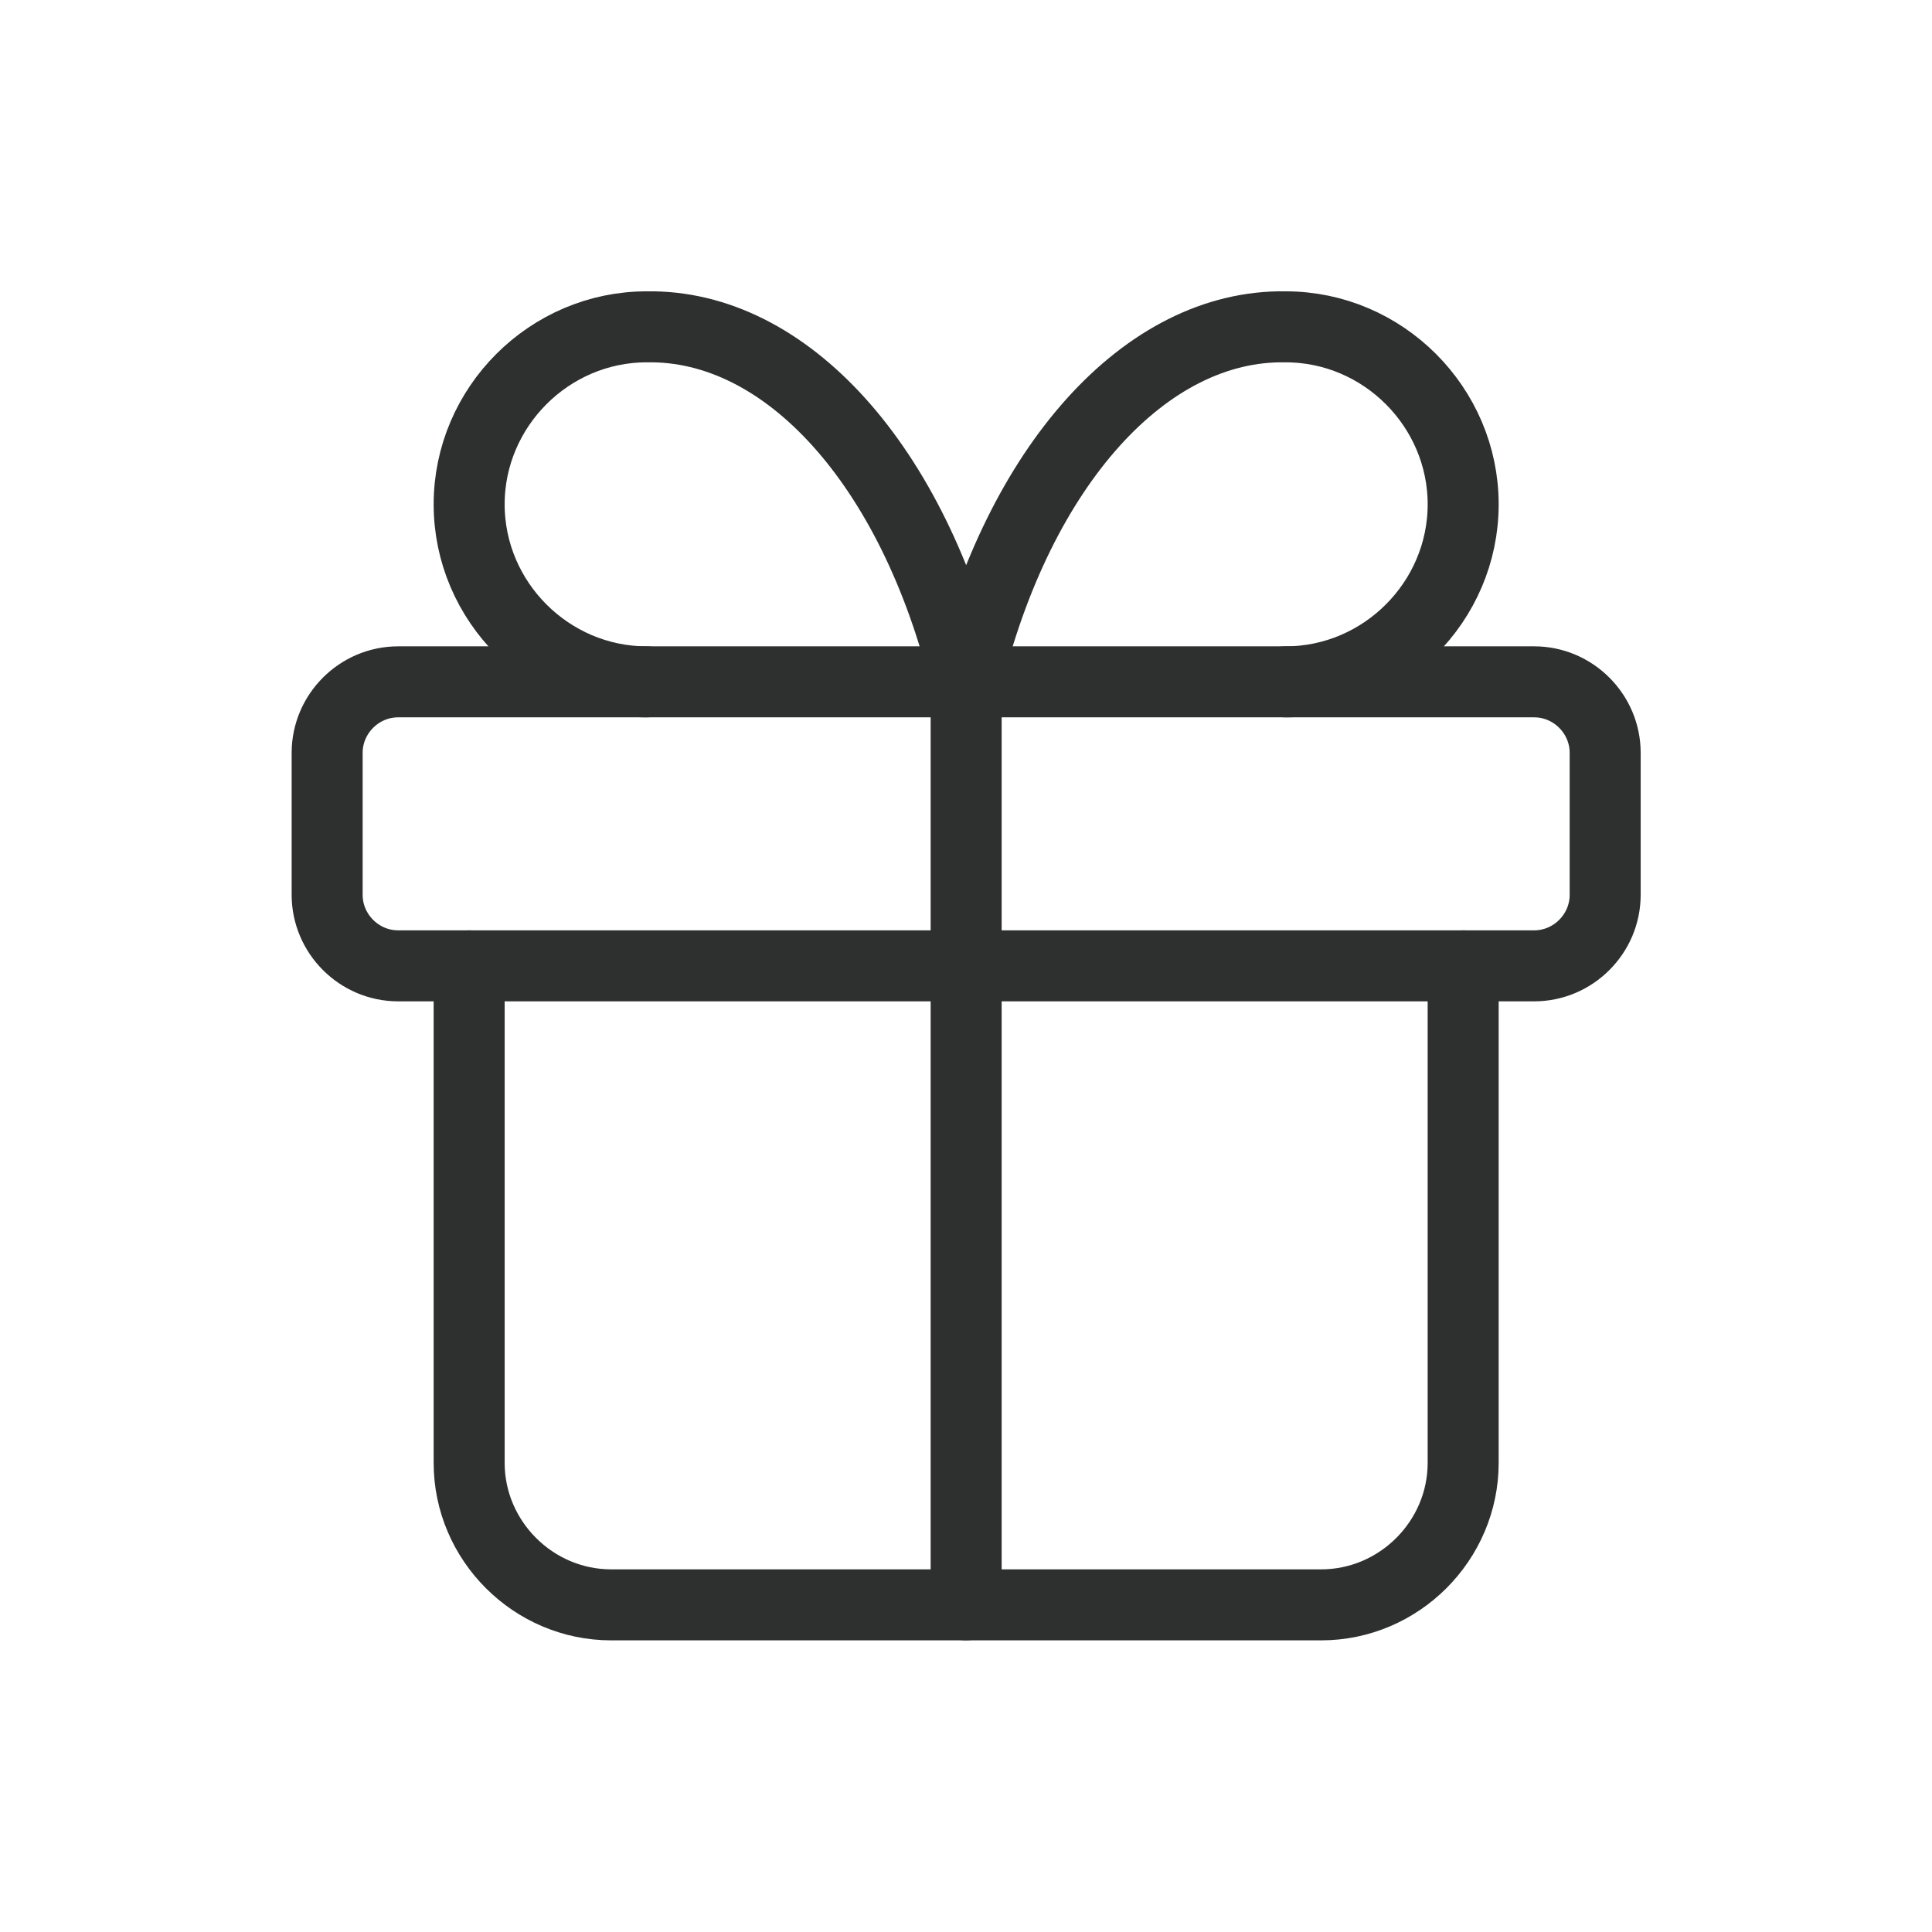 <?xml version="1.0" encoding="UTF-8" standalone="no"?>
<!DOCTYPE svg PUBLIC "-//W3C//DTD SVG 1.1//EN" "http://www.w3.org/Graphics/SVG/1.1/DTD/svg11.dtd">
<svg width="100%" height="100%" viewBox="0 0 24 24" version="1.1" xmlns="http://www.w3.org/2000/svg" xmlns:xlink="http://www.w3.org/1999/xlink" xml:space="preserve" xmlns:serif="http://www.serif.com/" style="fill-rule:evenodd;clip-rule:evenodd;stroke-linecap:round;stroke-linejoin:round;">
    <g transform="matrix(-1,0,0,1,23.689,0.109)">
        <g>
            <g transform="matrix(0.882,0,0,0.882,1.103,1.305)">
                <path d="M3,9C3,8.451 3.451,8 4,8L20,8C20.549,8 21,8.451 21,9L21,11C21,11.549 20.549,12 20,12L4,12C3.451,12 3,11.549 3,11L3,9ZM12,8L12,21" style="fill:none;fill-rule:nonzero;stroke:rgb(46,47,47);stroke-width:1px;"/>
            </g>
            <g transform="matrix(0.882,0,0,0.882,1.103,1.305)">
                <path d="M19,12L19,19C19,20.097 18.097,21 17,21L7,21C5.903,21 5,20.097 5,19L5,12M7.5,8C6.129,8 5,6.871 5,5.5C5,4.129 6.129,3 7.5,3C9.47,2.966 11.261,4.956 12,8C12.739,4.956 14.53,2.966 16.5,3C17.871,3 19,4.129 19,5.5C19,6.871 17.871,8 16.5,8" style="fill:none;fill-rule:nonzero;stroke:rgb(46,47,47);stroke-width:1px;"/>
            </g>
        </g>
    </g>
</svg>
